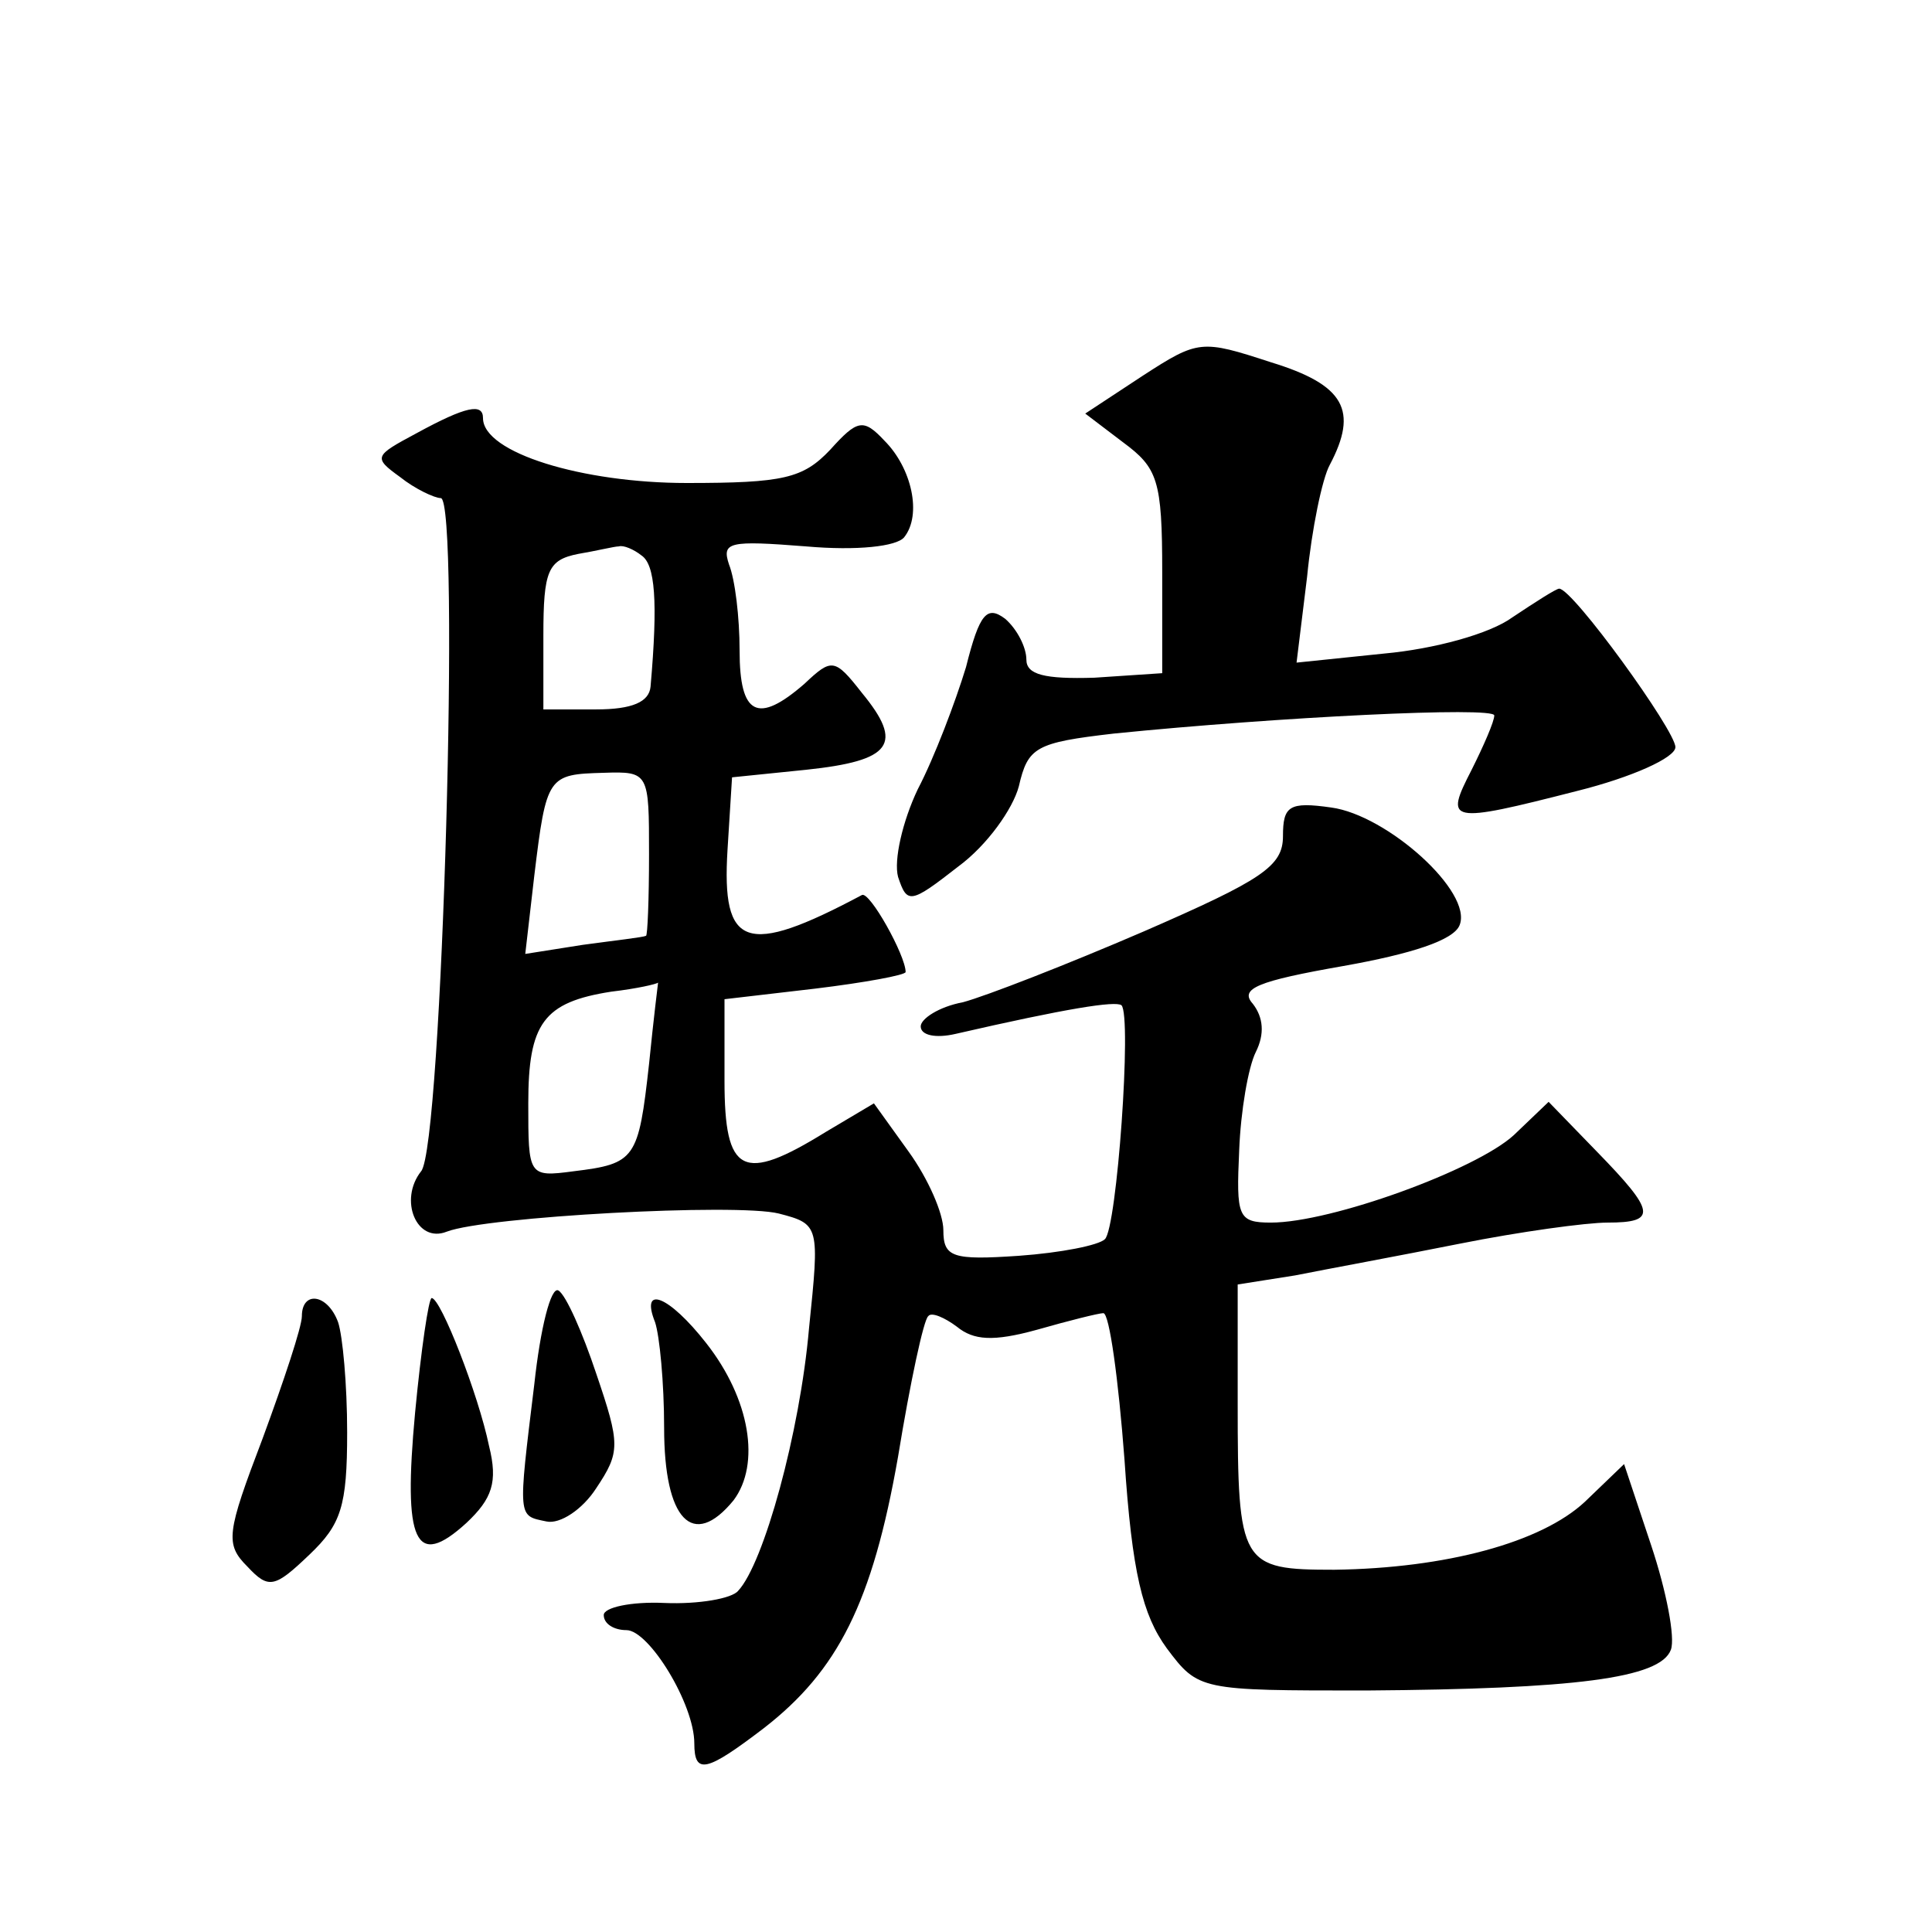 <?xml version="1.0" standalone="no"?>
<!DOCTYPE svg PUBLIC "-//W3C//DTD SVG 20010904//EN"
 "http://www.w3.org/TR/2001/REC-SVG-20010904/DTD/svg10.dtd">
<svg version="1.0" xmlns="http://www.w3.org/2000/svg"
 width="128pt" height="128pt" viewBox="0 0 128 128"
 preserveAspectRatio="xMidYMid meet">
<g transform="translate(0,128) scale(0.1,-0.1)"
fill="#0" stroke="none">
<path d="M757 1031 l-38 -25 25 -19 c23 -17 26 -25 26 -86 l0 -67 -45 -3 c-33 -1
-45 2 -45 12 0 8 -6 20 -14 27 -12 9 -17 4 -26 -32 -7 -23 -21 -60 -32 -81 -10
-21 -16 -47 -13 -58 6 -18 8 -18 40 7 19 14 36 38 40 53 6 26 11 29 63 35 109 11
252 18 252 12 0 -4 -7 -20 -15 -36 -18 -35 -16 -36 70 -14 36 9 65 22 65 29 0 11
-68 105 -77 105 -2 0 -16 -9 -31 -19 -15 -11 -52 -21 -85 -24 l-58 -6 7 57 c3 31
10 65 15 74 19 36 10 53 -39 68 -46 15 -48 15 -85 -9z M276 993 c-28 -15 -29 -16
-11 -29 10 -8 23 -14 27 -14 13 0 1 -430 -13 -446 -15 -19 -3 -48 17 -40 26 10
192 19 220 12 27 -7 27 -8 20 -76 -6 -69 -30 -156 -47 -174 -4 -5 -26 -9 -49 -8
-22 1 -40 -3 -40 -8 0 -6 7 -10 15 -10 15 0 45 -49 45 -75 0 -21 8 -19 46 10 49
38 72 83 89 180 8 49 17 91 20 93 2 3 11 -1 19 -7 11 -9 24 -10 53 -2 21 6 41 11
44 11 4 0 10 -44 14 -97 5 -75 12 -103 28 -125 21 -28 22 -28 132 -28 138 1 195
8 202 27 3 8 -3 39 -13 69 l-18 54 -26 -25 c-29 -27 -92 -44 -166 -45 -62 0 -64
3 -64 110 l0 79 38 6 c20 4 69 13 109 21 40 8 84 14 98 14 33 0 32 7 -7 47 l-32
33 -23 -22 c-25 -23 -121 -58 -161 -58 -22 0 -23 4 -21 48 1 26 6 55 11 65 6 12
5 23 -2 32 -9 10 3 15 60 25 45 8 73 17 77 27 9 22 -48 73 -85 78 -28 4 -32 1 -32
-19 0 -20 -14 -29 -92 -63 -51 -22 -105 -43 -120 -47 -16 -3 -28 -11 -28 -16 0
-6 10 -8 23 -5 74 17 106 22 110 19 7 -7 -3 -148 -11 -155 -4 -4 -29 -9 -57 -11
-44 -3 -50 -1 -50 17 0 11 -10 34 -23 52 l-23 32 -32 -19 c-55 -34 -67 -28 -67
34 l0 54 60 7 c33 4 60 9 60 11 0 11 -24 54 -29 51 -77 -41 -93 -35 -89 30 l3 48
49 5 c57 6 65 17 37 51 -18 23 -20 23 -38 6 -31 -27 -43 -21 -43 22 0 22 -3 47
-7 57 -5 15 0 16 51 12 34 -3 60 0 65 6 12 15 5 46 -13 64 -14 15 -18 14 -36 -6
-18 -19 -31 -22 -95 -22 -69 0 -135 20 -135 43 0 10 -11 8 -44 -10z m149 -81 c9
-6 11 -30 6 -87 -1 -10 -12 -15 -36 -15 l-35 0 0 49 c0 43 3 50 23 54 12 2 24 5
27 5 3 1 10 -2 15 -6z m5 -198 c0 -30 -1 -54 -2 -54 -2 -1 -20 -3 -42 -6 l-38 -6
6 52 c8 66 9 67 46 68 30 1 30 0 30 -54z m0 -139 c-7 -63 -9 -66 -50 -71 -30 -4
-30 -3 -30 45 0 53 10 67 55 74 17 2 30 5 31 6 0 0 -3 -24 -6 -54z M354 363 c-11
-90 -11 -87 8 -91 9 -2 24 8 33 22 16 24 16 29 0 76 -9 27 -20 52 -25 55 -5 3 -12
-25 -16 -62z M200 408 c0 -7 -12 -43 -26 -81 -24 -63 -25 -70 -10 -85 14 -15 18
-14 41 8 21 20 25 32 25 81 0 32 -3 64 -6 73 -7 19 -24 21 -24 4z M275 344 c-8
-86 0 -104 34 -73 17 16 21 27 15 51 -7 34 -32 98 -38 98 -2 0 -7 -34 -11 -76z
M434 404 c3 -9 6 -40 6 -70 0 -61 19 -81 46 -48 18 24 11 67 -18 104 -25 32 -44
39 -34 14z"/>
</g>
</svg>
